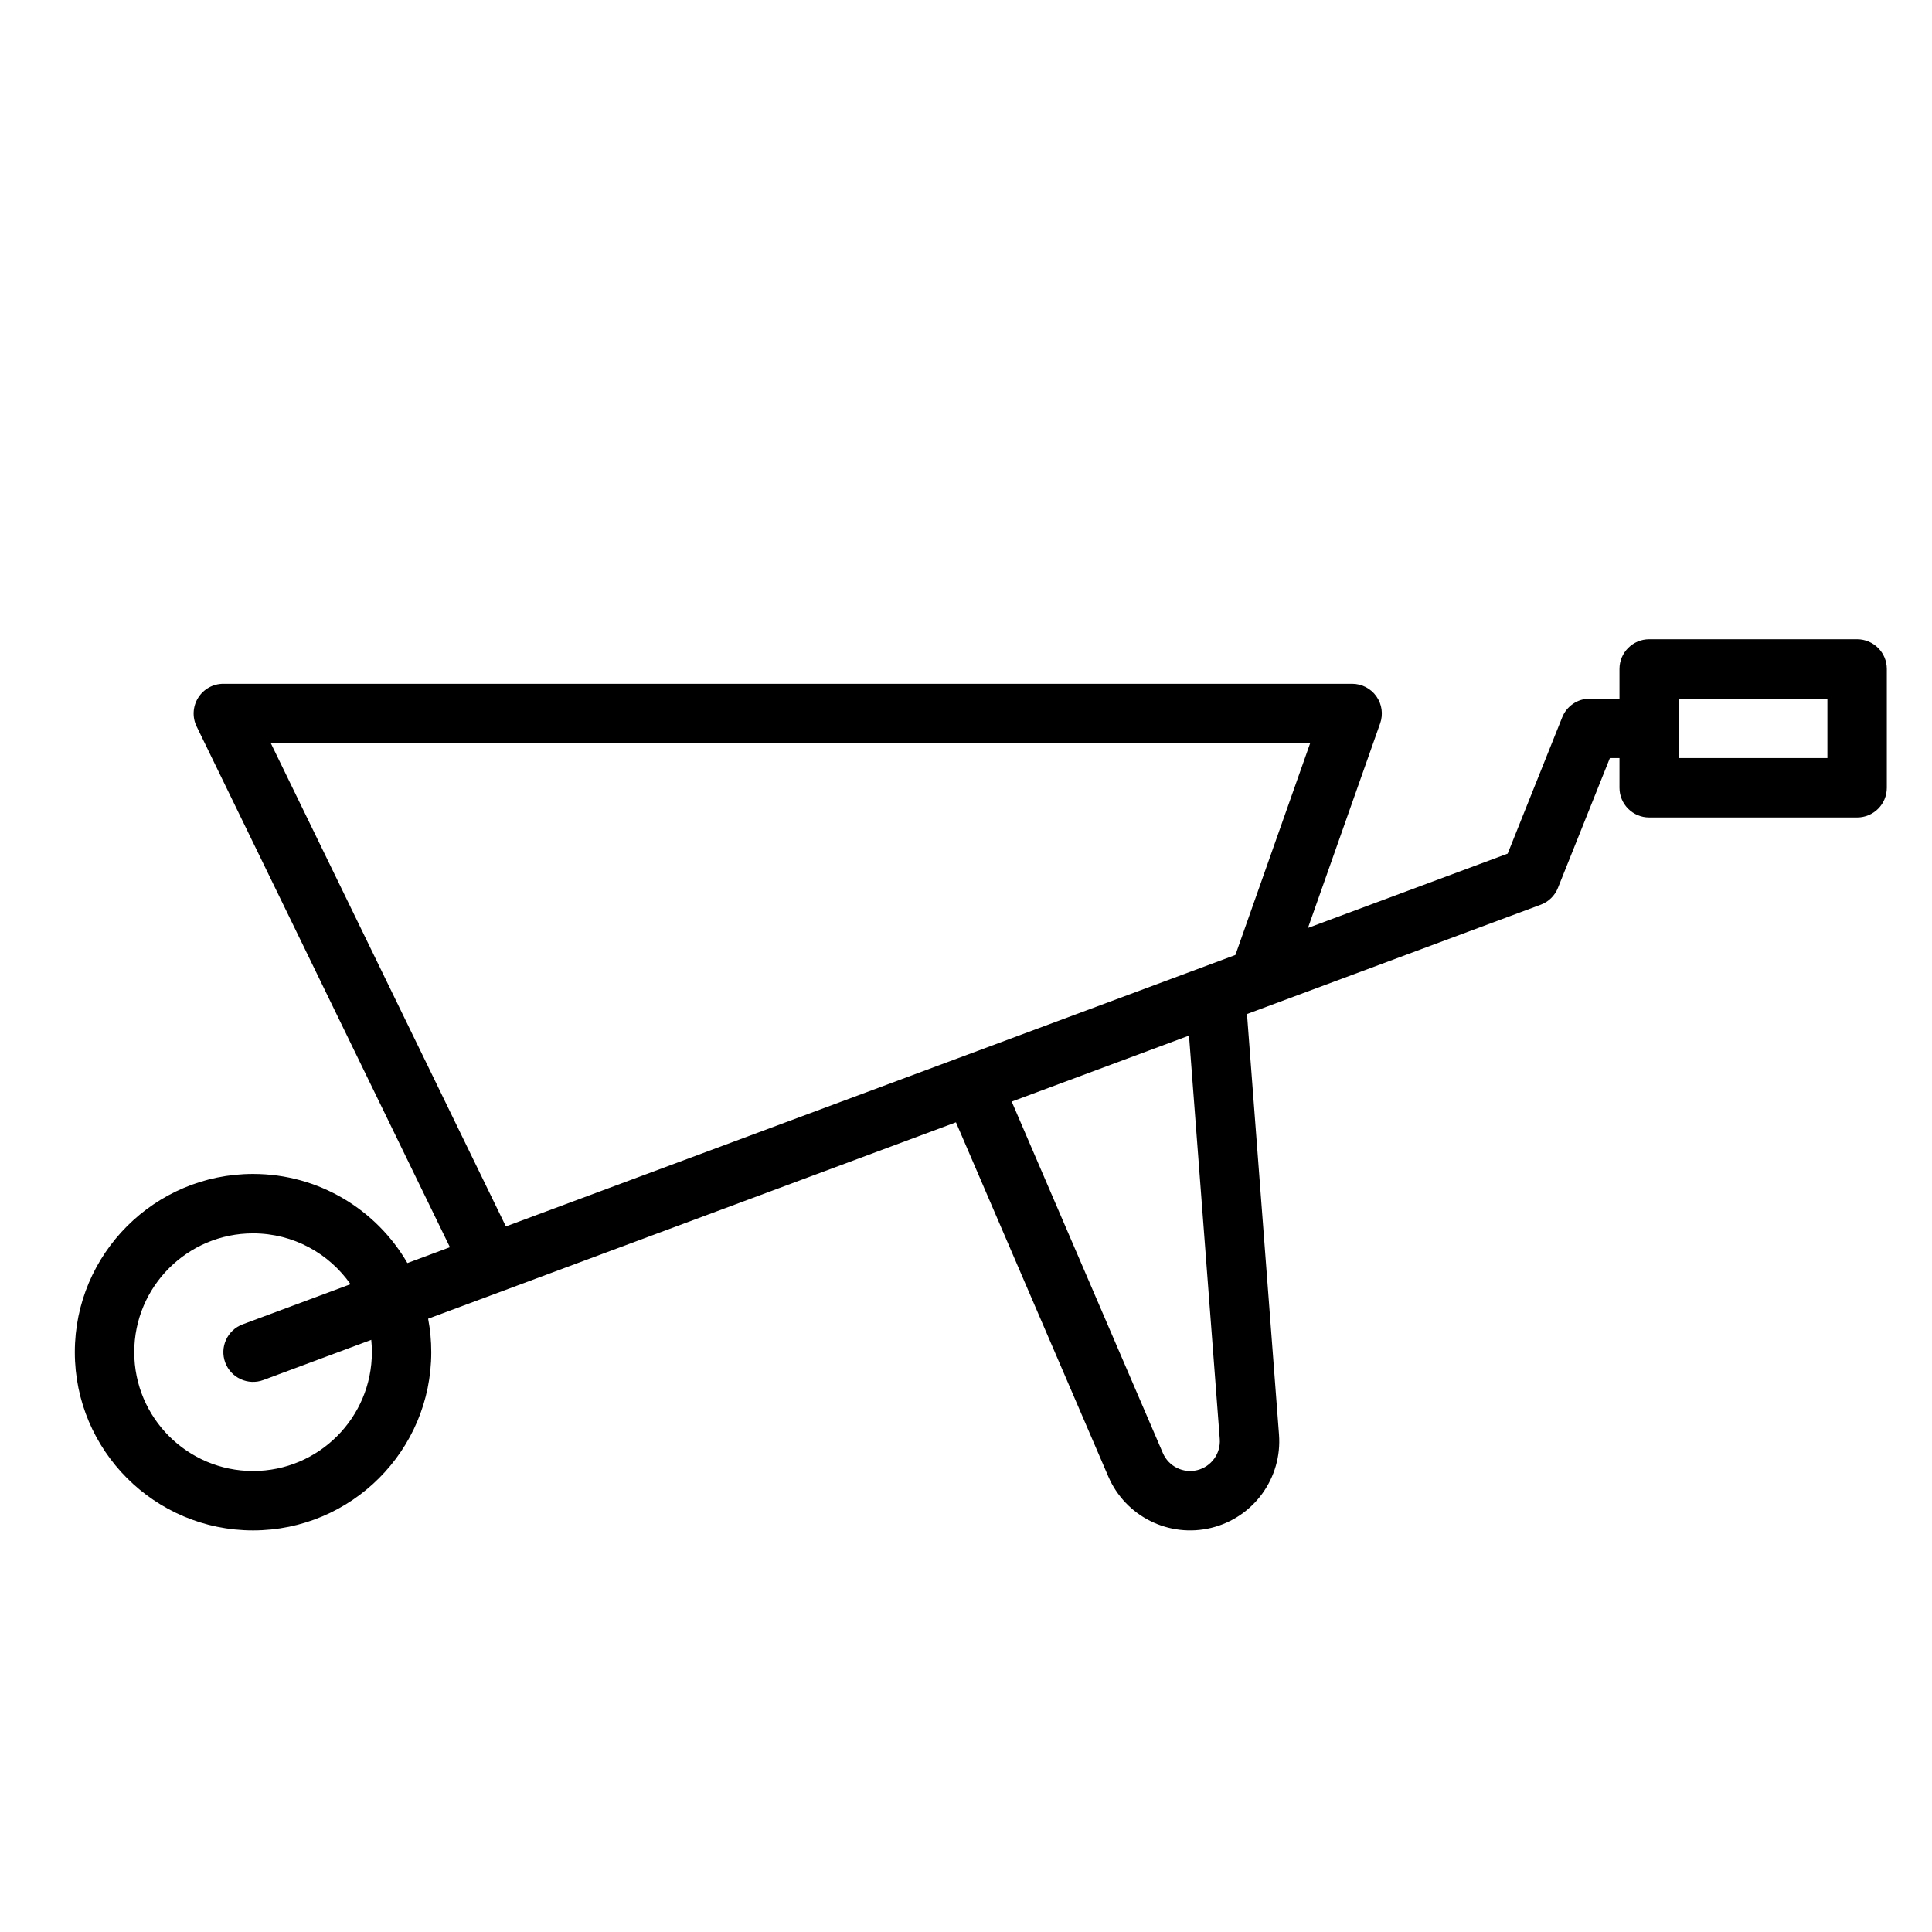 <?xml version="1.0" encoding="UTF-8"?>
<!-- Uploaded to: SVG Repo, www.svgrepo.com, Generator: SVG Repo Mixer Tools -->
<svg fill="#000000" width="800px" height="800px" version="1.1" viewBox="144 144 512 512" xmlns="http://www.w3.org/2000/svg">
 <path d="m573.18 329.15v-7.871c0-4.344 3.527-7.871 7.871-7.871h55.105c4.344 0 7.871 3.527 7.871 7.871v31.488c0 4.348-3.527 7.871-7.871 7.871h-55.105c-4.344 0-7.871-3.523-7.871-7.871v-7.871h-2.543l-13.77 34.41c-0.816 2.062-2.481 3.684-4.559 4.453l-77.844 28.969 8.484 111.43c0.883 11.508-6.699 21.969-17.906 24.727-11.211 2.754-22.777-3-27.332-13.605l-40.371-93.855-139.88 52.051c0.551 2.871 0.832 5.832 0.832 8.863 0 26.062-21.168 47.23-47.23 47.23-26.066 0-47.234-21.168-47.234-47.23 0-26.066 21.168-47.234 47.234-47.234 17.469 0 32.73 9.504 40.902 23.617l11.273-4.195-67.125-138c-1.188-2.434-1.039-5.316 0.402-7.613 1.441-2.305 3.957-3.699 6.676-3.699h299.14c2.559 0 4.949 1.234 6.422 3.32 1.48 2.086 1.852 4.766 1 7.172l-19.129 54.207 52.926-19.695 14.449-36.117c1.191-2.992 4.086-4.953 7.309-4.953zm-336.29 155.18c-5.691-8.148-15.145-13.477-25.828-13.477-17.383 0-31.488 14.105-31.488 31.488 0 17.379 14.105 31.488 31.488 31.488 17.383 0 31.488-14.109 31.488-31.488 0-1.102-0.055-2.184-0.164-3.262l-28.578 10.637c-4.078 1.52-8.609-0.559-10.121-4.629-1.52-4.078 0.559-8.613 4.629-10.125zm222.21-65.883-46.988 17.484 40.055 93.133c1.52 3.535 5.375 5.457 9.113 4.535 3.731-0.922 6.258-4.406 5.969-8.242zm12.297-21.371 19.805-56.113h-275.43l62.293 128.05zm117.52-67.922v15.746h39.363v-15.746z" fill-rule="evenodd"/>
</svg>
